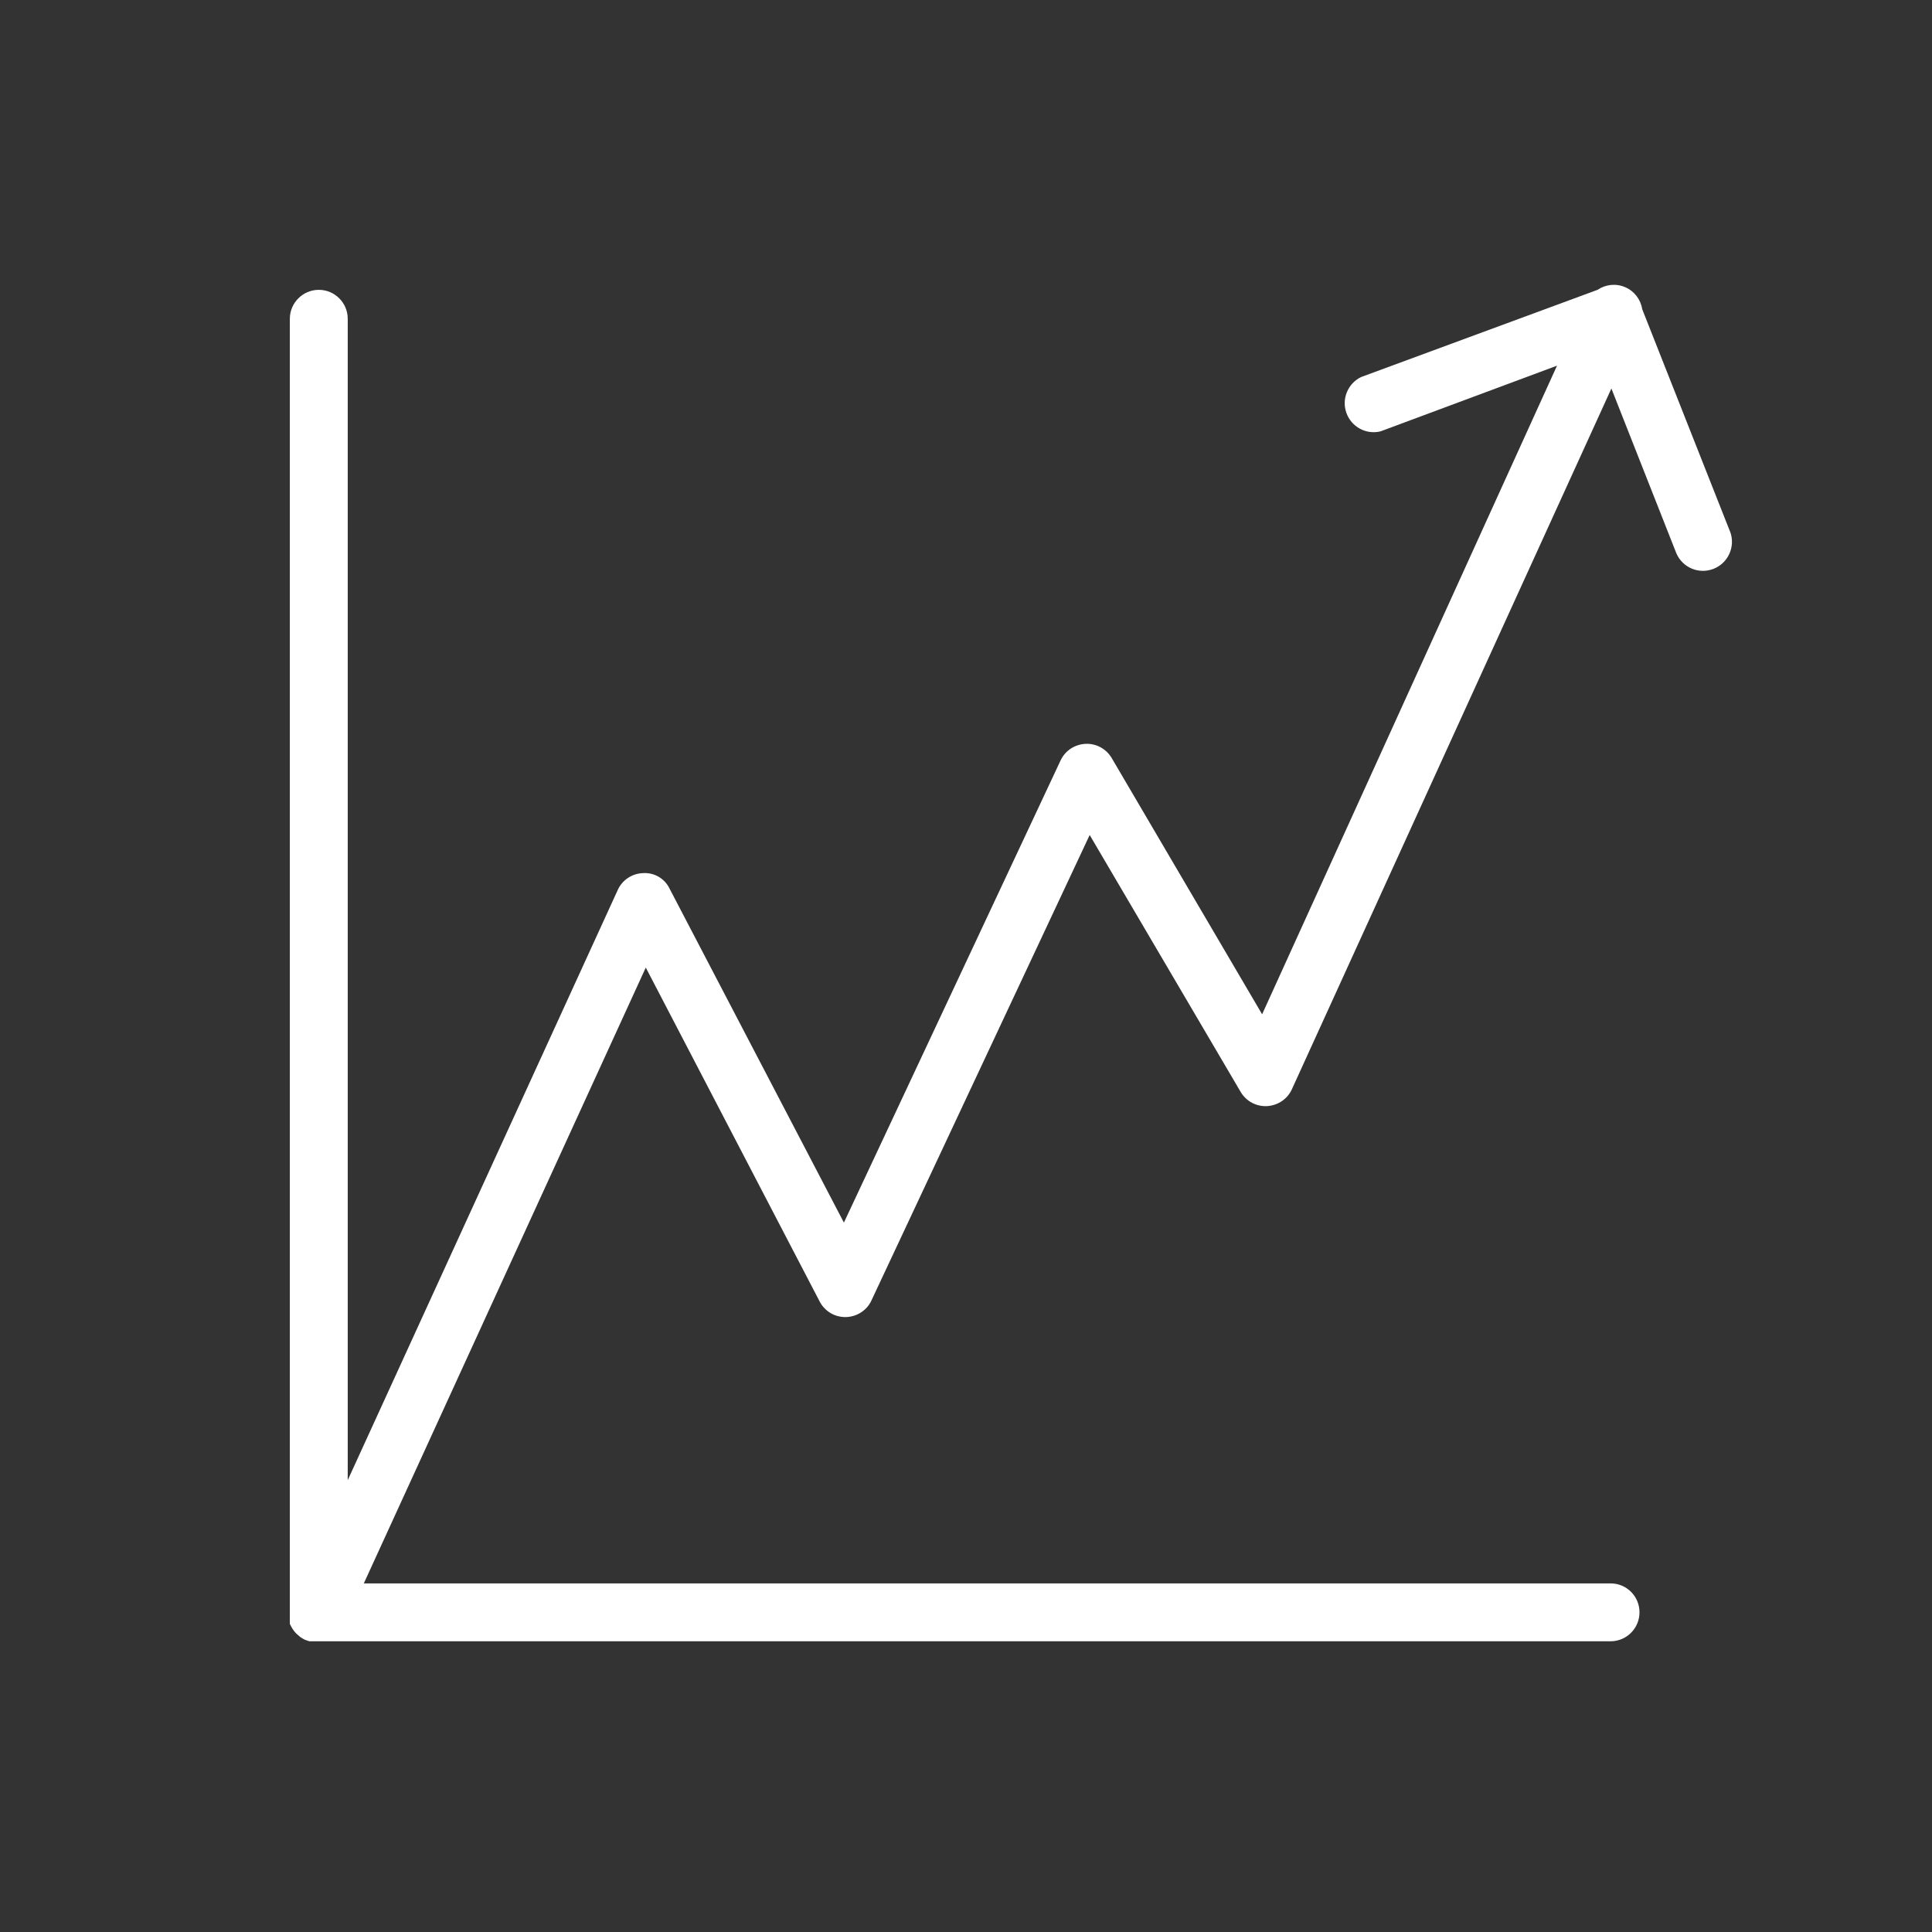 <?xml version="1.0" encoding="UTF-8"?>
<svg xmlns="http://www.w3.org/2000/svg" width="55" height="55">
  <rect width="100%" height="100%" fill="#333333" stroke="none"/>
  <g>
    <title>background</title>
    <rect fill="none" id="canvas_background" height="402" width="582" y="-1" x="-1"></rect>
  </g>
  <g>
    <title>Layer 1</title>
    <g id="surface1">
      <path id="svg_1" fill-rule="nonzero" fill="#ffffff" d="m49.254,15.141l-2.504,-6.34c-0.043,-0.277 -0.227,-0.516 -0.484,-0.625c-0.258,-0.113 -0.555,-0.082 -0.785,0.074l-6.734,2.484c-0.379,0.184 -0.559,0.625 -0.418,1.02c0.141,0.398 0.559,0.625 0.969,0.527l5.027,-1.871l-8.395,18.465l-4.281,-7.293c-0.156,-0.266 -0.445,-0.422 -0.75,-0.406c-0.305,0.016 -0.578,0.195 -0.707,0.473l-6.168,13.156l-4.961,-9.504c-0.137,-0.289 -0.434,-0.465 -0.754,-0.445c-0.301,0.008 -0.57,0.18 -0.707,0.445l-7.703,16.836l0,-33.062c0,-0.453 -0.367,-0.824 -0.824,-0.824c-0.453,0 -0.824,0.371 -0.824,0.824l0,36.852c0,0 0,0.039 0,0.055c0,0.031 0,0.062 0,0.094c0,0 0,0.047 0,0.078c0,0.027 0,0.047 0,0.074l0.039,0.078l0.039,0.066l0.047,0.066l0.051,0.059l0.062,0.055l0.059,0.051l0.082,0.051l0.051,0.027l0.125,0.043l37.043,0c0.457,0 0.824,-0.371 0.824,-0.824c0,-0.457 -0.367,-0.824 -0.824,-0.824l-35.492,0l8.027,-17.531l4.949,9.504c0.145,0.281 0.434,0.453 0.75,0.445c0.312,-0.008 0.598,-0.191 0.727,-0.477l6.211,-13.246l4.297,7.312c0.156,0.266 0.445,0.422 0.754,0.406c0.309,-0.02 0.582,-0.203 0.707,-0.484l9.094,-19.945l1.848,4.688c0.176,0.414 0.645,0.609 1.062,0.445c0.414,-0.164 0.625,-0.629 0.473,-1.051zm0,0"></path>
    </g>
  </g>
</svg>
